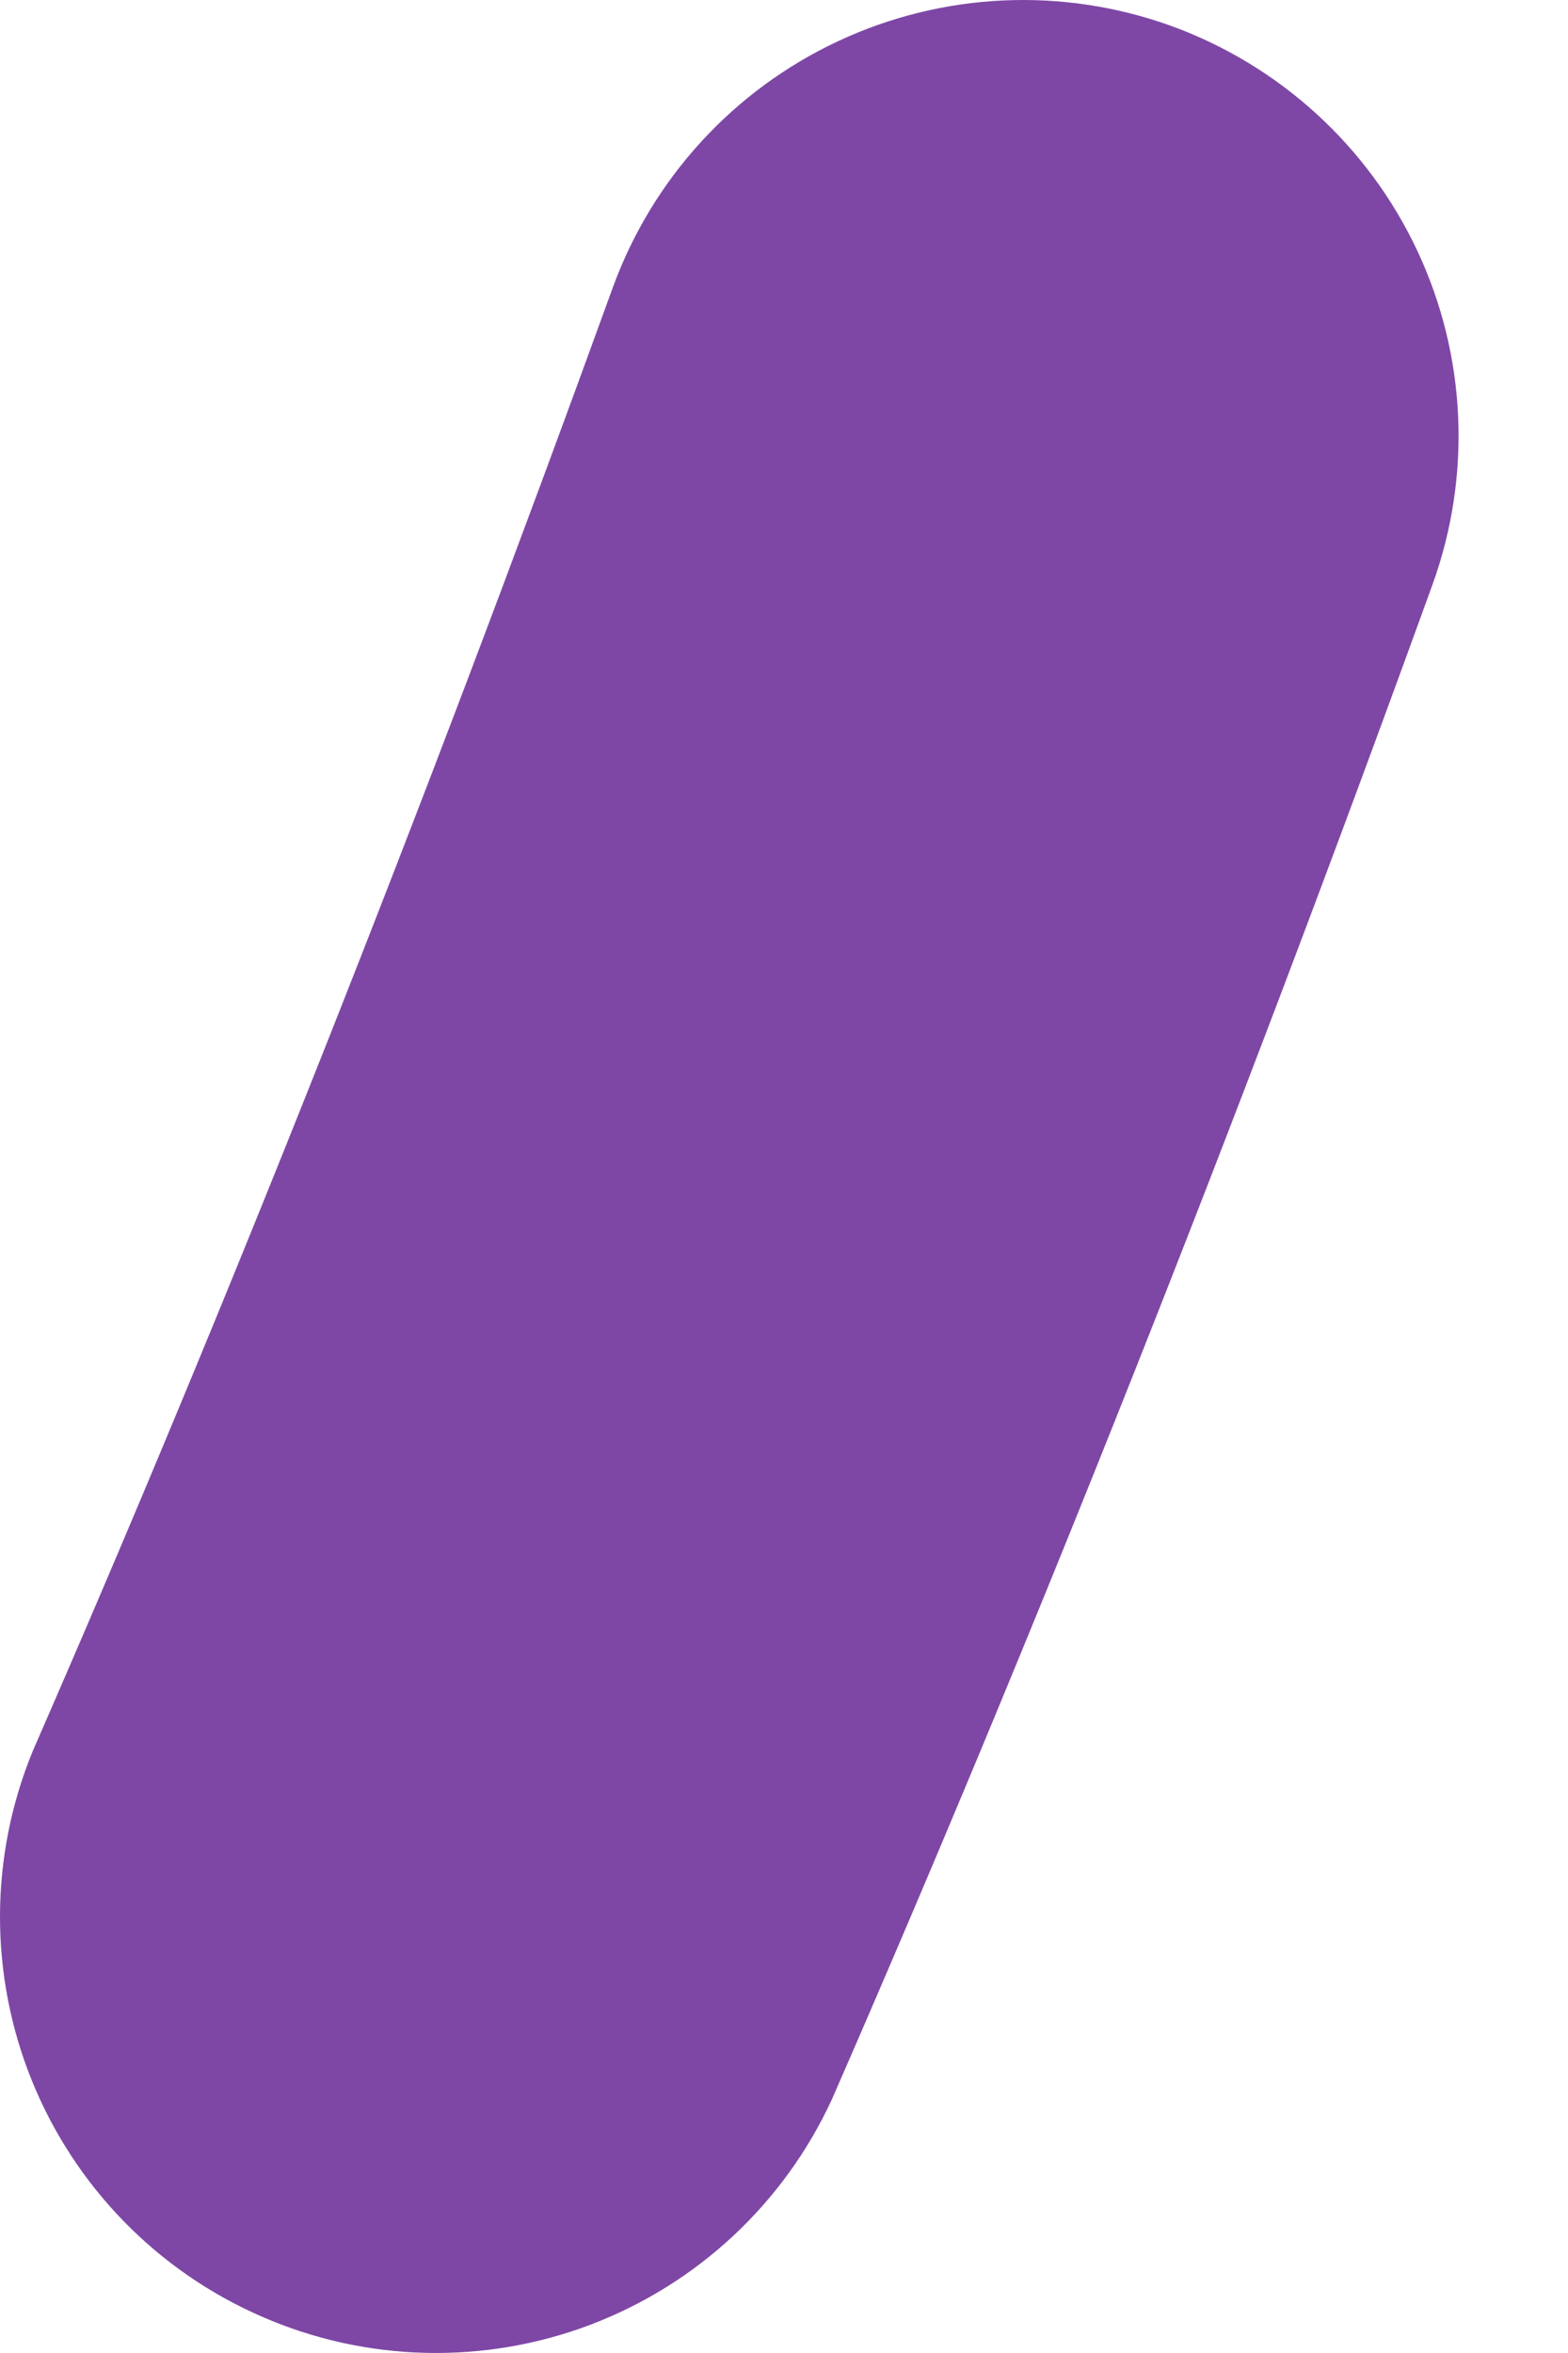 <?xml version="1.0" encoding="UTF-8"?> <svg xmlns="http://www.w3.org/2000/svg" width="12" height="18" viewBox="0 0 12 18" fill="none"> <path d="M8.965 0.199C8.133 -0.102 7.215 -0.06 6.414 0.315C5.612 0.69 4.993 1.367 4.69 2.199C3.226 6.237 1.733 10.004 0.252 13.392C-0.081 14.199 -0.084 15.104 0.243 15.914C0.57 16.723 1.201 17.372 2.002 17.721C2.802 18.071 3.707 18.092 4.523 17.782C5.339 17.471 6 16.854 6.366 16.061C7.905 12.541 9.453 8.641 10.964 4.469C11.264 3.638 11.223 2.721 10.848 1.921C10.473 1.12 9.795 0.501 8.965 0.199Z" fill="#7E47A6"></path> </svg> 